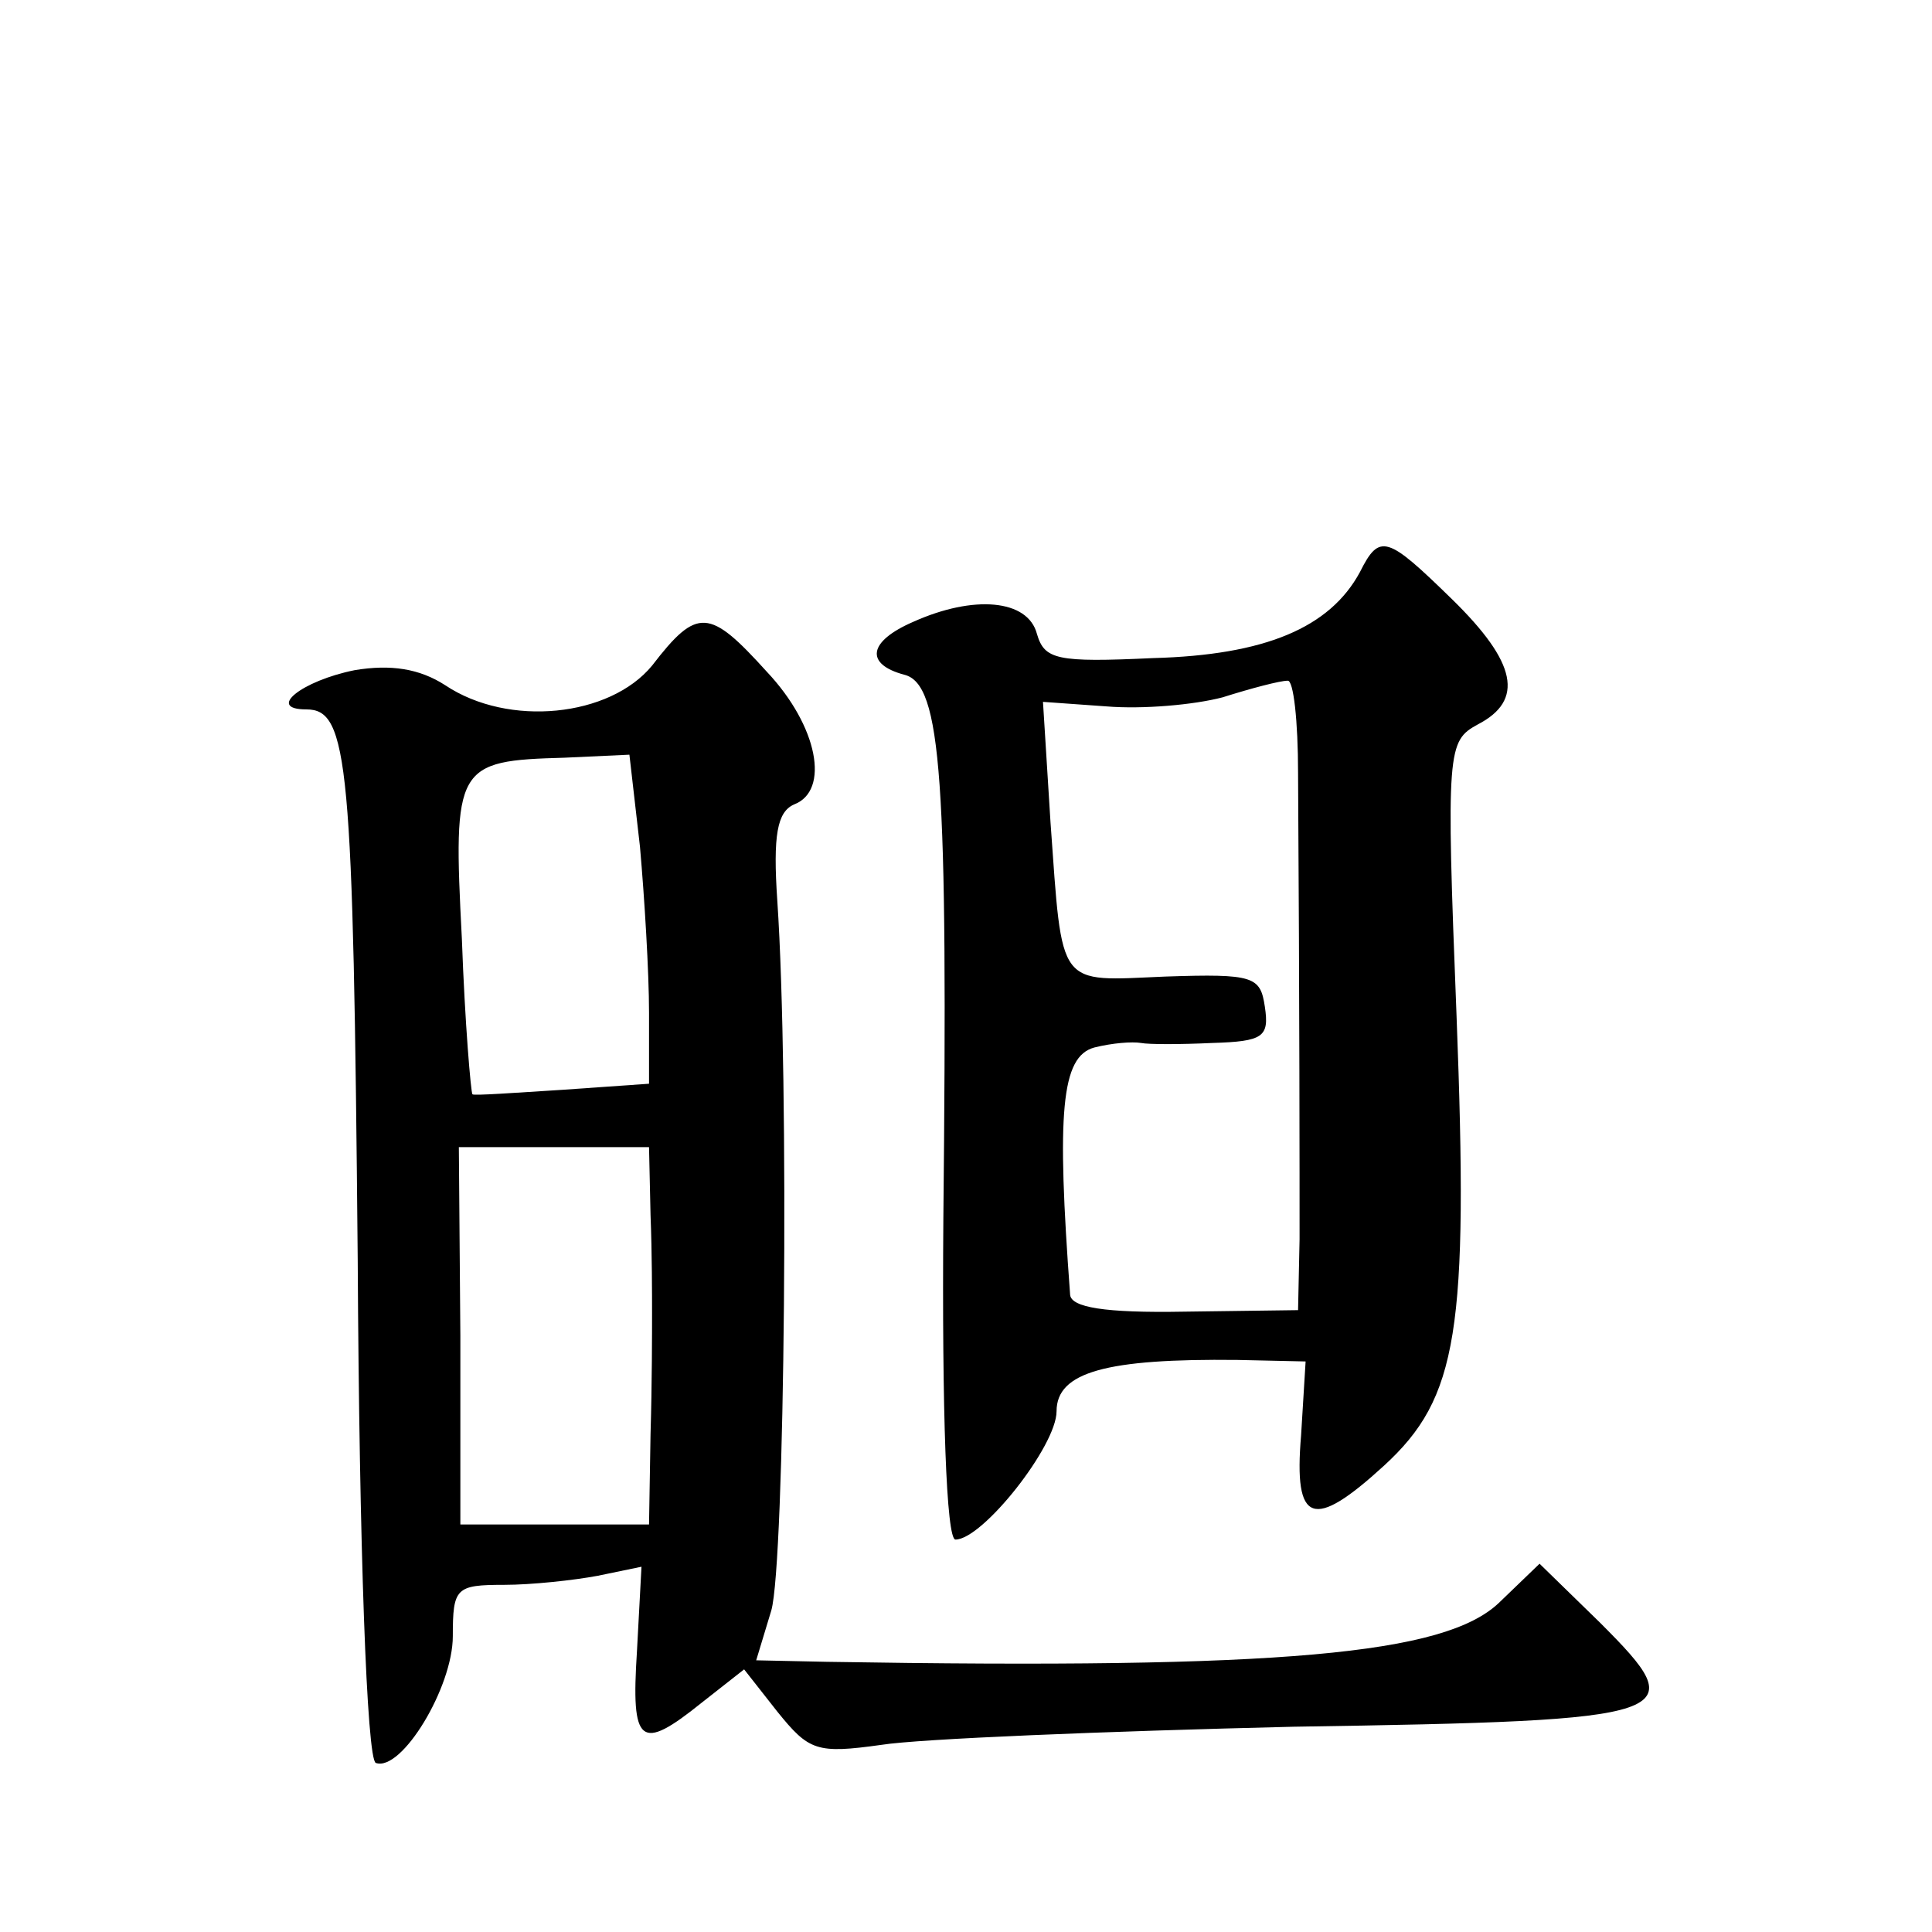<?xml version="1.0" standalone="no"?>
<!DOCTYPE svg PUBLIC "-//W3C//DTD SVG 20010904//EN"
 "http://www.w3.org/TR/2001/REC-SVG-20010904/DTD/svg10.dtd">
<svg version="1.0" xmlns="http://www.w3.org/2000/svg"
 width="128pt" height="128pt" viewBox="0 0 128 128"
 preserveAspectRatio="xMidYMid meet">
<g transform="translate(0,128) scale(0.1,-0.1)"
fill="#0" stroke="none">
<path d="M901 901 c-20 -37 -63 -55 -137 -57 -64 -3 -72 -1 -77 16 -6 23 -42 26
-82 8 -30 -13 -32 -28 -6 -35 25 -6 29 -69 26 -360 -1 -129 2 -213 8 -213 18 0
67 62 67 85 0 26 33 35 120 34 l45 -1 -3 -49 c-5 -59 8 -63 55 -20 49 45 56 89
48 298 -7 177 -6 182 14 193 31 16 26 41 -17 83 -43 42 -48 44 -61 18z m-41 -133
c1 -157 1 -267 1 -309 l-1 -47 -75 -1 c-54 -1 -75 3 -76 11 -9 121 -6 158 16 164
12 3 25 4 31 3 5 -1 26 -1 47 0 34 1 38 4 35 24 -3 20 -7 22 -66 20 -72 -3 -68
-9 -76 102 l-5 80 42 -3 c24 -2 58 1 77 6 19 6 38 11 43 11 4 1 7 -27 7 -61z M432
839 c-28 -34 -95 -41 -137 -13 -17 11 -36 14 -60 10 -35 -7 -59 -26 -32 -26 28
0 31 -35 34 -365 1 -189 6 -331 12 -333 17 -6 51 50 51 84 0 32 2 34 34 34 18 0
46 3 62 6 l29 6 -3 -56 c-4 -62 2 -67 43 -34 l28 22 22 -28 c21 -26 26 -28 69 -22
25 4 148 9 273 12 259 4 265 7 203 69 l-40 39 -27 -26 c-36 -34 -143 -44 -445 -39
l-47 1 10 33 c9 31 12 352 4 470 -3 44 0 59 11 64 24 9 16 52 -18 88 -38 42 -46
43 -76 4z m-8 -120 c3 -34 6 -83 6 -110 l0 -47 -57 -4 c-32 -2 -59 -4 -60 -3 -1
1 -5 47 -7 103 -6 115 -4 118 68 120 l43 2 7 -61z m7 -244 c1 -25 1 -54 1 -65 0
-11 0 -47 -1 -80 l-1 -60 -62 0 -63 0 0 125 -1 125 63 0 63 0 1 -45z"/>
</g>
</svg>
